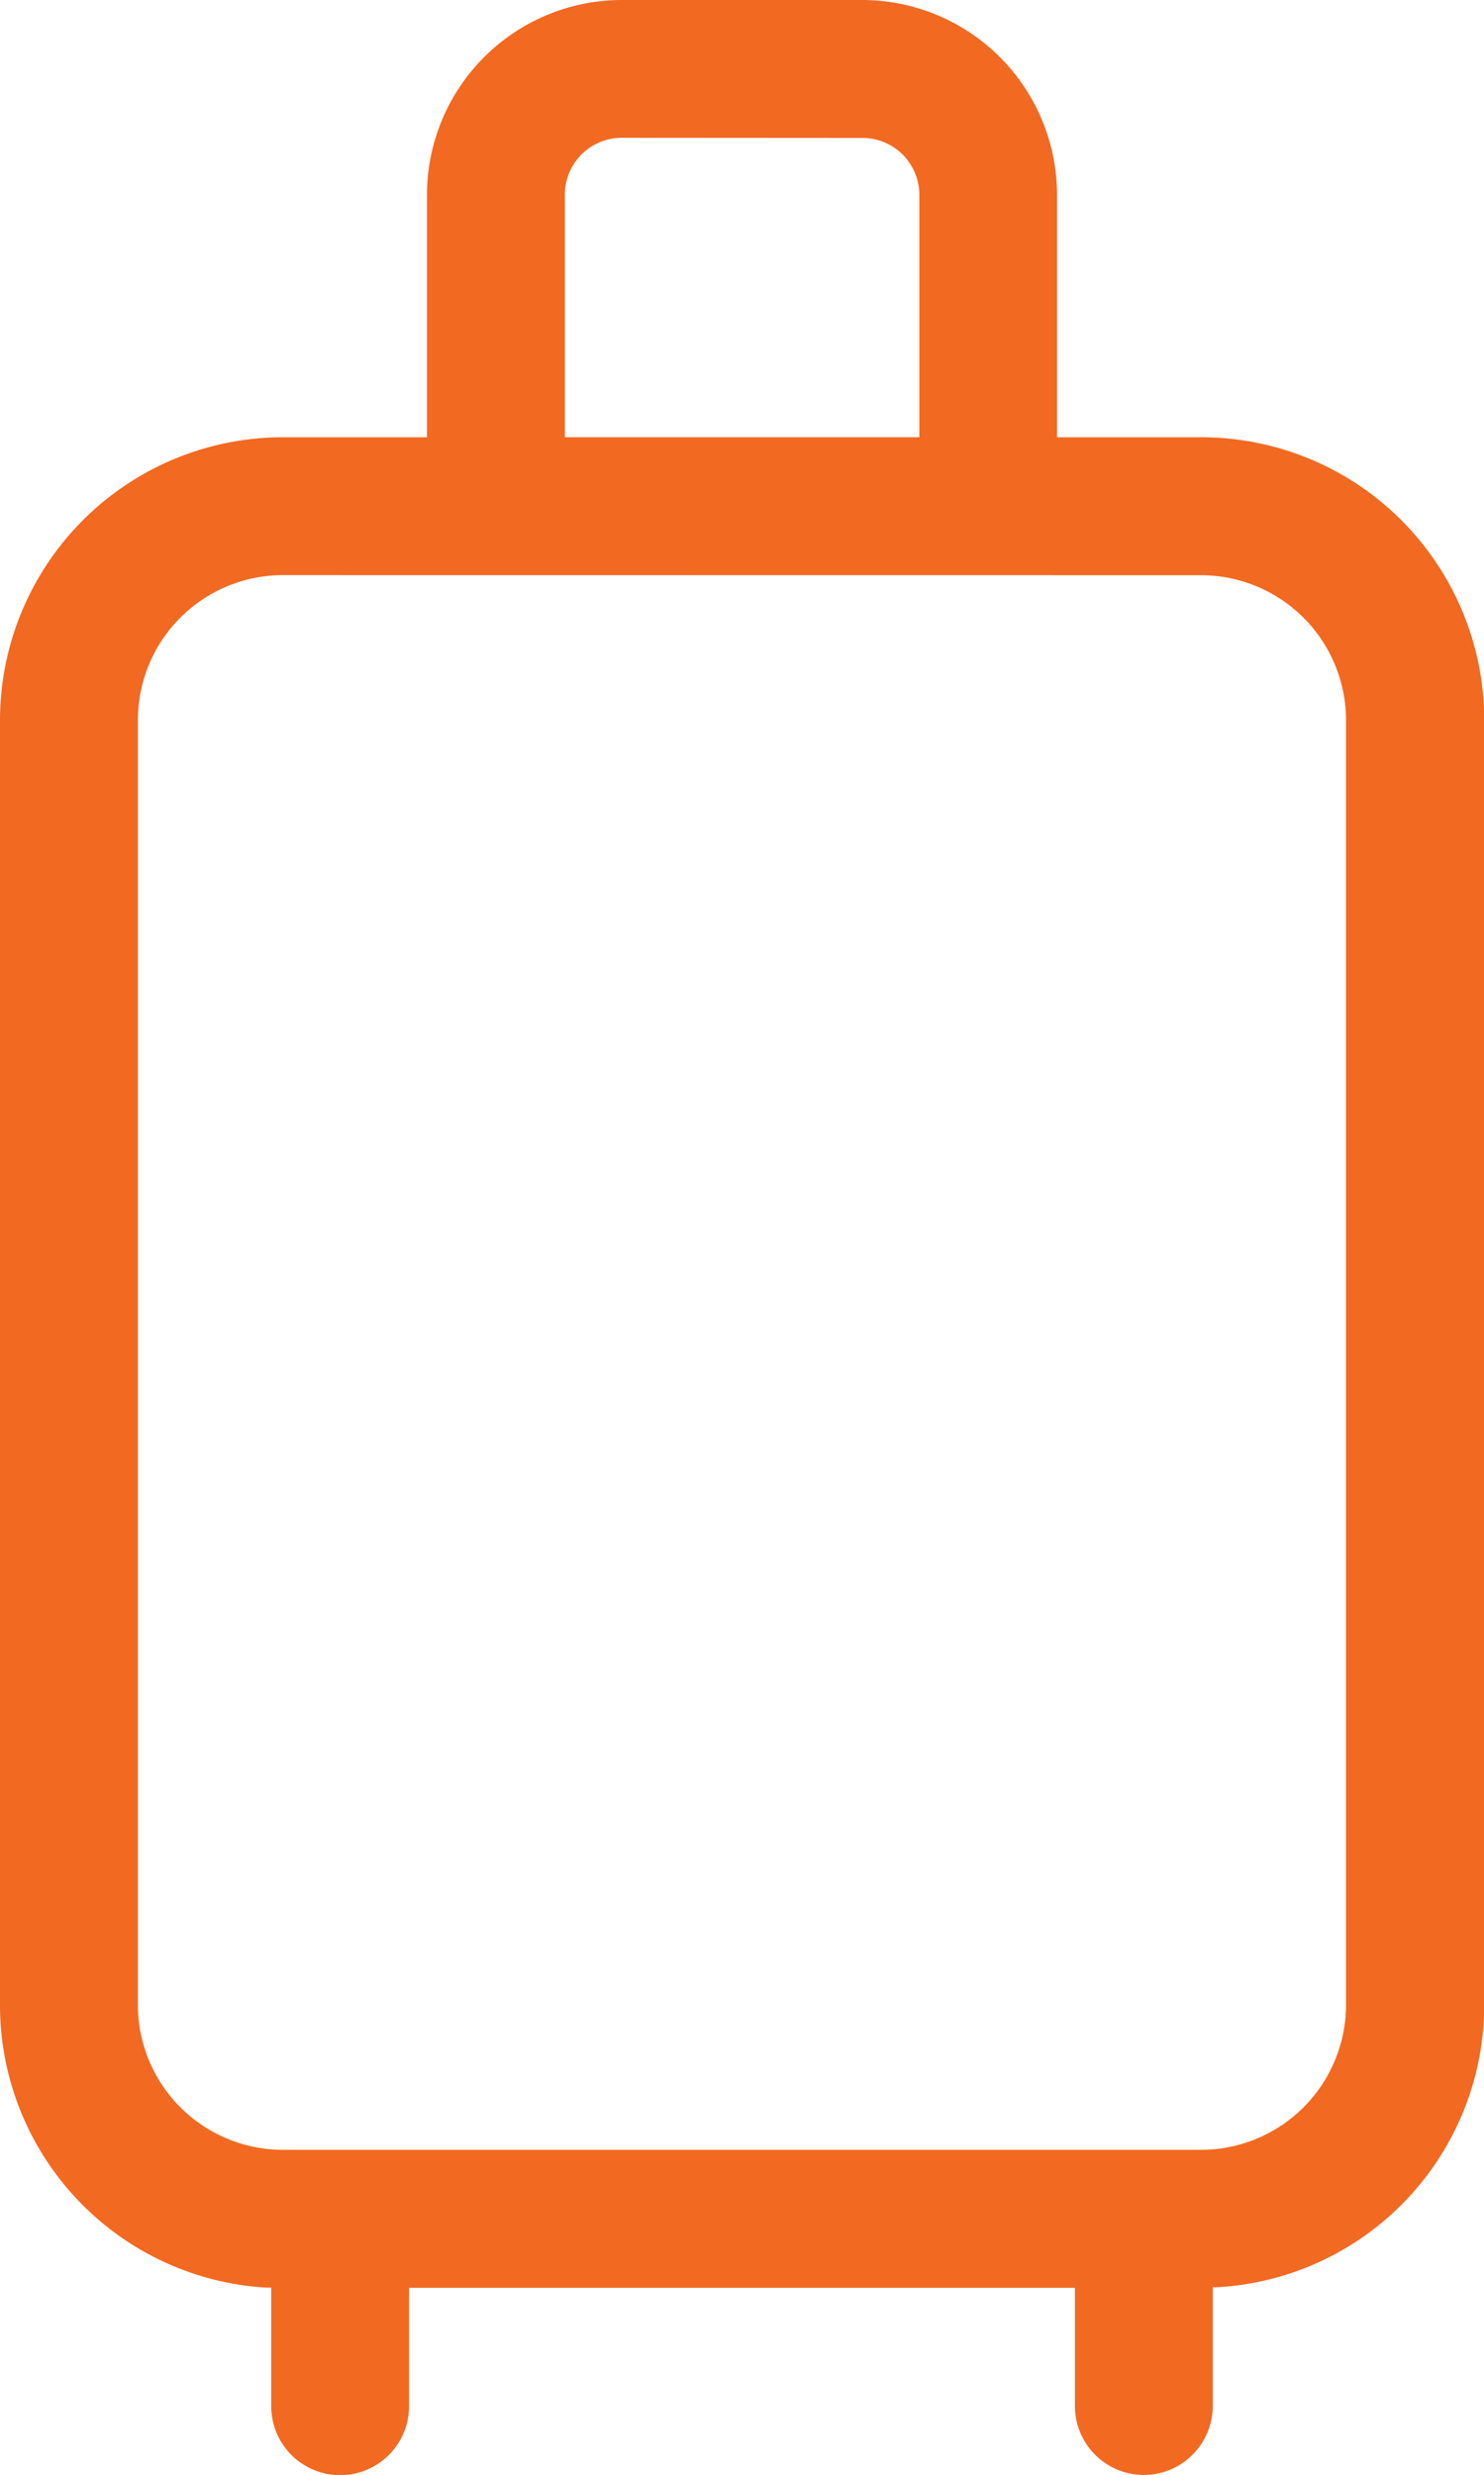 <svg xmlns="http://www.w3.org/2000/svg" viewBox="0 0 286.95 478.28"><defs><style>.cls-1{fill:#f26921;}</style></defs><title>worldtracer</title><g id="Layer_2" data-name="Layer 2"><g id="Layer_1-2" data-name="Layer 1"><path class="cls-1" d="M221.17,478.28A13.33,13.33,0,0,1,207.85,465V442.12H79.09V465a13.32,13.32,0,1,1-26.64,0V442.08l-.94,0A54.69,54.69,0,0,1,0,387.46V139.17A54.73,54.73,0,0,1,54.67,84.5H82.56V37.67A37.71,37.71,0,0,1,120.23,0h46.49a37.71,37.71,0,0,1,37.67,37.67V84.5h27.89A54.73,54.73,0,0,1,287,139.17V387.46A54.69,54.69,0,0,1,235.44,442l-.94,0V465A13.35,13.35,0,0,1,221.17,478.28ZM54.66,111.14a28.05,28.05,0,0,0-28,28V387.45a28.05,28.05,0,0,0,28,28H232.27a28.05,28.05,0,0,0,28-28V139.16a28.05,28.05,0,0,0-28-28Zm65.56-84.51a11,11,0,0,0-11,11V84.49h68.55V37.66a11,11,0,0,0-11-11Z"/></g></g></svg>